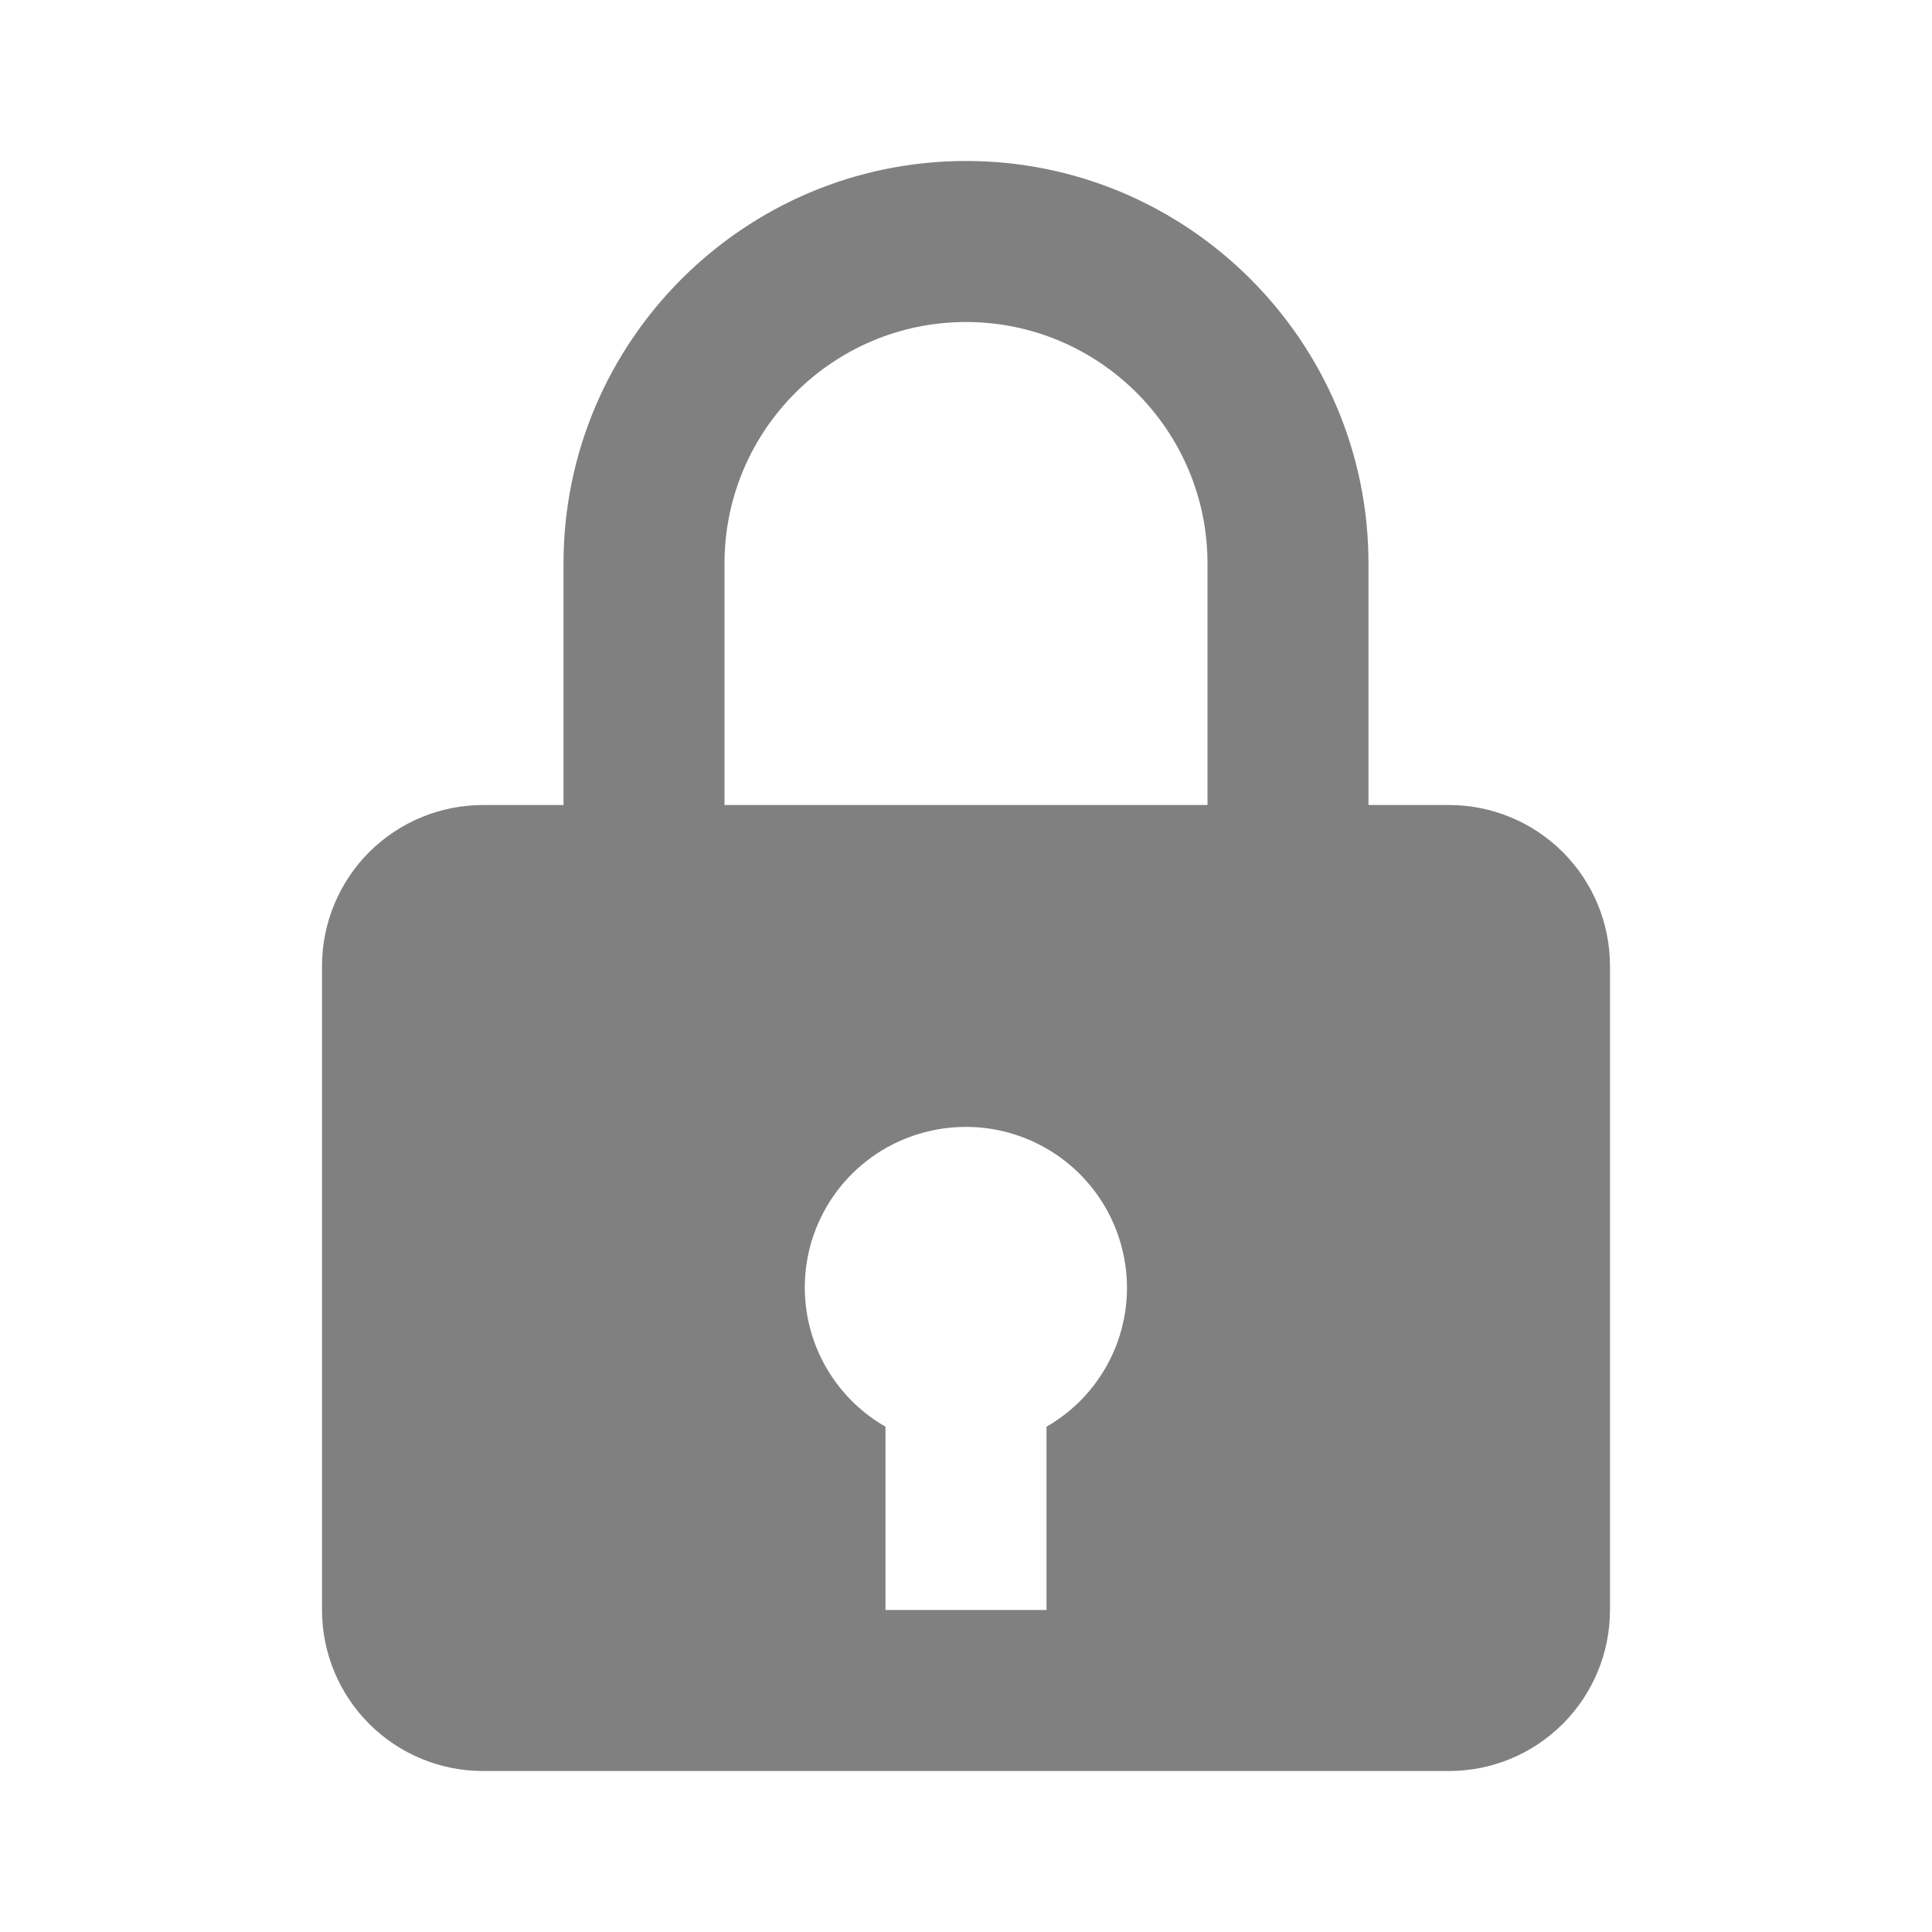 <svg width="40" height="40" viewBox="0 0 40 40" fill="none" xmlns="http://www.w3.org/2000/svg">
<path d="M20 3.333C15.405 3.333 11.667 7.072 11.667 11.667V16.667H10C9.116 16.667 8.268 17.018 7.643 17.643C7.018 18.268 6.667 19.116 6.667 20V33.333C6.667 34.217 7.018 35.065 7.643 35.69C8.268 36.316 9.116 36.667 10 36.667H30C30.884 36.667 31.732 36.316 32.357 35.69C32.982 35.065 33.333 34.217 33.333 33.333V20C33.333 19.116 32.982 18.268 32.357 17.643C31.732 17.018 30.884 16.667 30 16.667H28.333V11.667C28.333 7.072 24.595 3.333 20 3.333ZM15 11.667C15 8.91 17.243 6.667 20 6.667C22.757 6.667 25 8.91 25 11.667V16.667H15V11.667ZM21.667 29.538V33.333H18.333V29.538C17.751 29.205 17.283 28.702 16.991 28.097C16.7 27.492 16.599 26.813 16.701 26.15C16.803 25.486 17.105 24.869 17.565 24.38C18.025 23.891 18.622 23.553 19.278 23.41C19.766 23.302 20.271 23.305 20.757 23.419C21.243 23.532 21.698 23.754 22.087 24.066C22.476 24.379 22.79 24.775 23.006 25.225C23.221 25.675 23.333 26.168 23.333 26.667C23.332 27.25 23.178 27.822 22.885 28.326C22.593 28.83 22.172 29.248 21.667 29.538Z" fill="#808080"/>
</svg>
